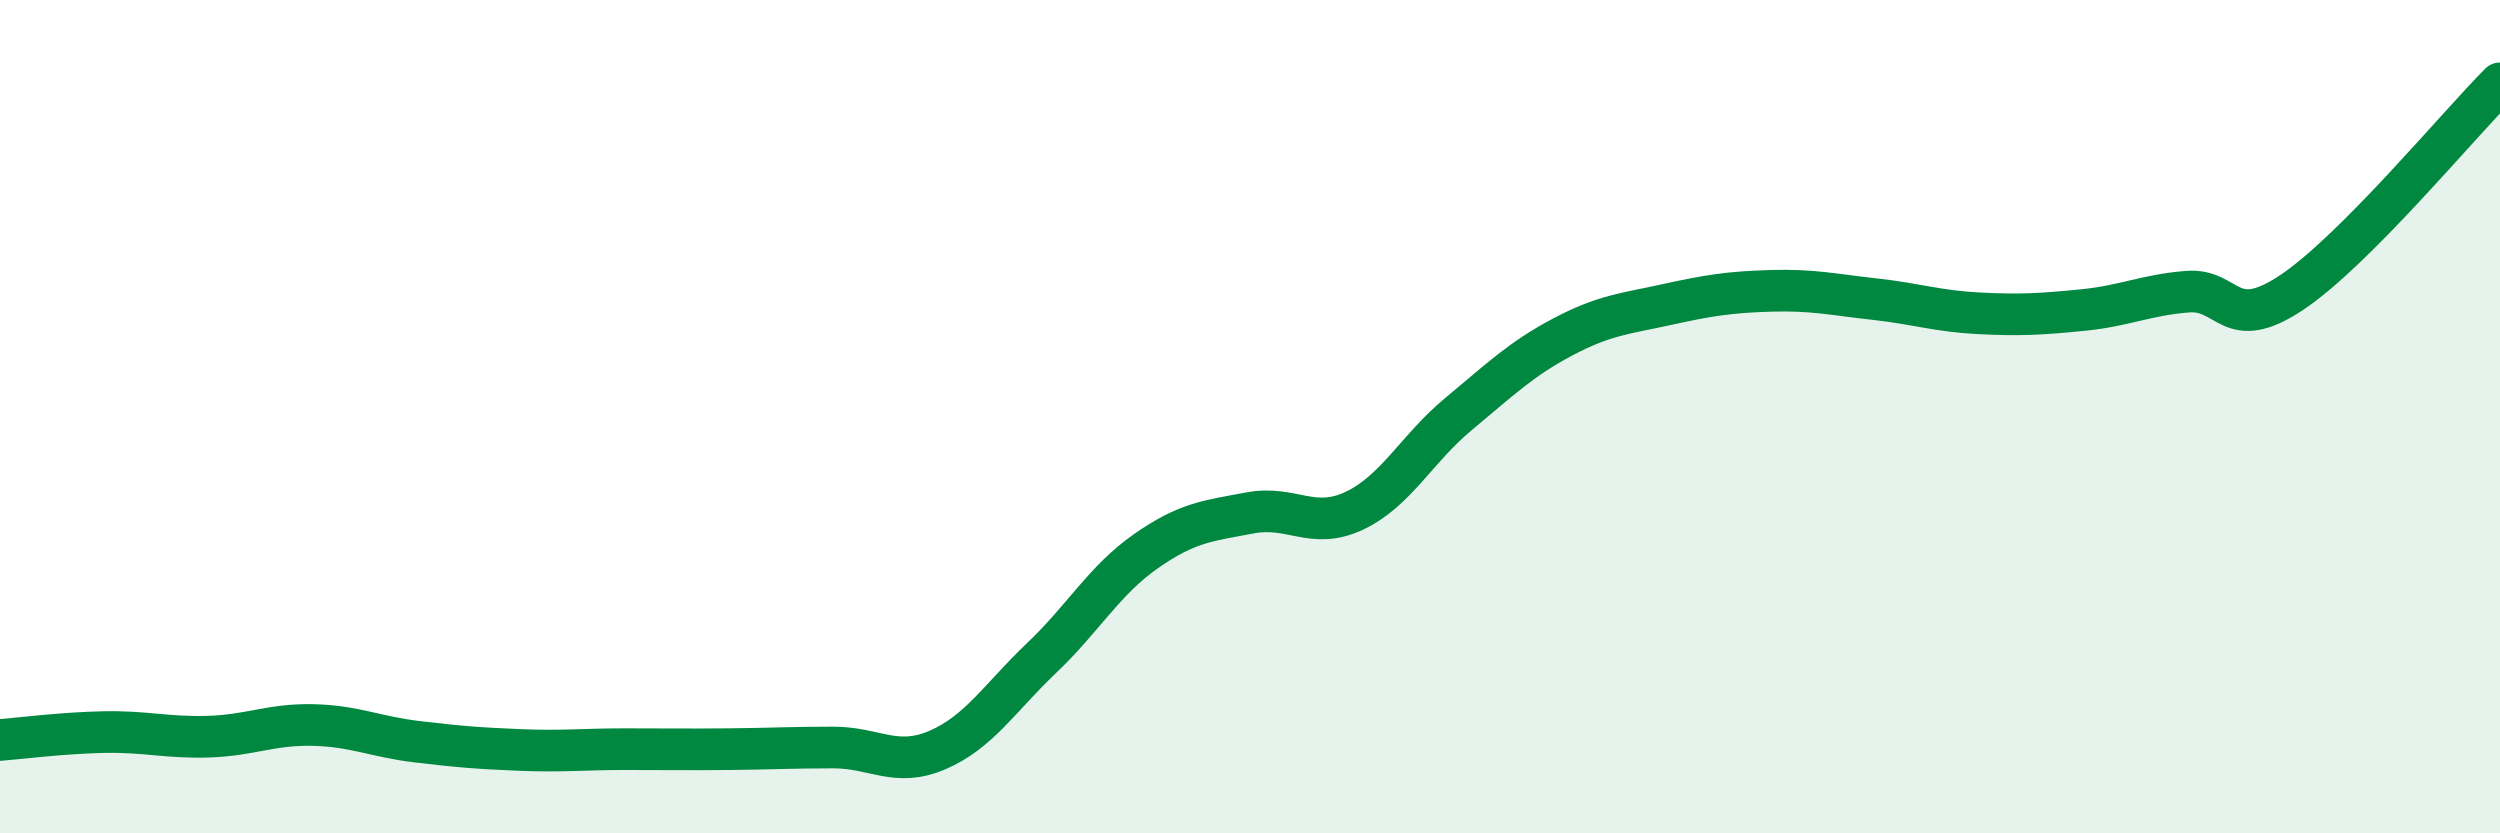 
    <svg width="60" height="20" viewBox="0 0 60 20" xmlns="http://www.w3.org/2000/svg">
      <path
        d="M 0,17.76 C 0.5,17.72 1.5,17.59 2.5,17.57 C 3.5,17.55 4,17.71 5,17.68 C 6,17.65 6.5,17.38 7.5,17.4 C 8.5,17.42 9,17.68 10,17.8 C 11,17.92 11.5,17.96 12.5,18 C 13.5,18.04 14,17.98 15,17.98 C 16,17.98 16.5,17.99 17.5,17.98 C 18.5,17.97 19,17.94 20,17.94 C 21,17.94 21.5,18.43 22.5,18 C 23.5,17.57 24,16.74 25,15.79 C 26,14.84 26.5,13.93 27.5,13.23 C 28.5,12.53 29,12.5 30,12.31 C 31,12.12 31.5,12.73 32.5,12.26 C 33.5,11.79 34,10.77 35,9.94 C 36,9.11 36.5,8.62 37.5,8.09 C 38.5,7.56 39,7.53 40,7.31 C 41,7.09 41.5,7.01 42.5,6.98 C 43.5,6.95 44,7.07 45,7.18 C 46,7.29 46.5,7.47 47.5,7.52 C 48.5,7.57 49,7.54 50,7.44 C 51,7.34 51.5,7.08 52.5,7 C 53.5,6.92 53.5,8.02 55,7.02 C 56.5,6.02 59,3 60,2L60 20L0 20Z"
        fill="#008740"
        opacity="0.1"
        stroke-linecap="round"
        stroke-linejoin="round"
      />
      <path
        d="M 0,17.76 C 0.5,17.72 1.5,17.59 2.5,17.57 C 3.5,17.55 4,17.71 5,17.68 C 6,17.65 6.5,17.38 7.5,17.4 C 8.5,17.42 9,17.68 10,17.8 C 11,17.92 11.5,17.96 12.5,18 C 13.5,18.04 14,17.98 15,17.98 C 16,17.98 16.5,17.99 17.5,17.98 C 18.5,17.97 19,17.94 20,17.94 C 21,17.94 21.5,18.43 22.5,18 C 23.5,17.57 24,16.74 25,15.79 C 26,14.84 26.5,13.93 27.5,13.23 C 28.5,12.53 29,12.5 30,12.31 C 31,12.12 31.5,12.73 32.5,12.26 C 33.5,11.79 34,10.77 35,9.94 C 36,9.11 36.5,8.62 37.5,8.09 C 38.5,7.56 39,7.53 40,7.31 C 41,7.09 41.5,7.01 42.5,6.98 C 43.5,6.95 44,7.07 45,7.18 C 46,7.29 46.5,7.47 47.5,7.52 C 48.5,7.57 49,7.54 50,7.44 C 51,7.34 51.5,7.08 52.5,7 C 53.5,6.92 53.5,8.02 55,7.02 C 56.5,6.02 59,3 60,2"
        stroke="#008740"
        stroke-width="1"
        fill="none"
        stroke-linecap="round"
        stroke-linejoin="round"
      />
    </svg>
  